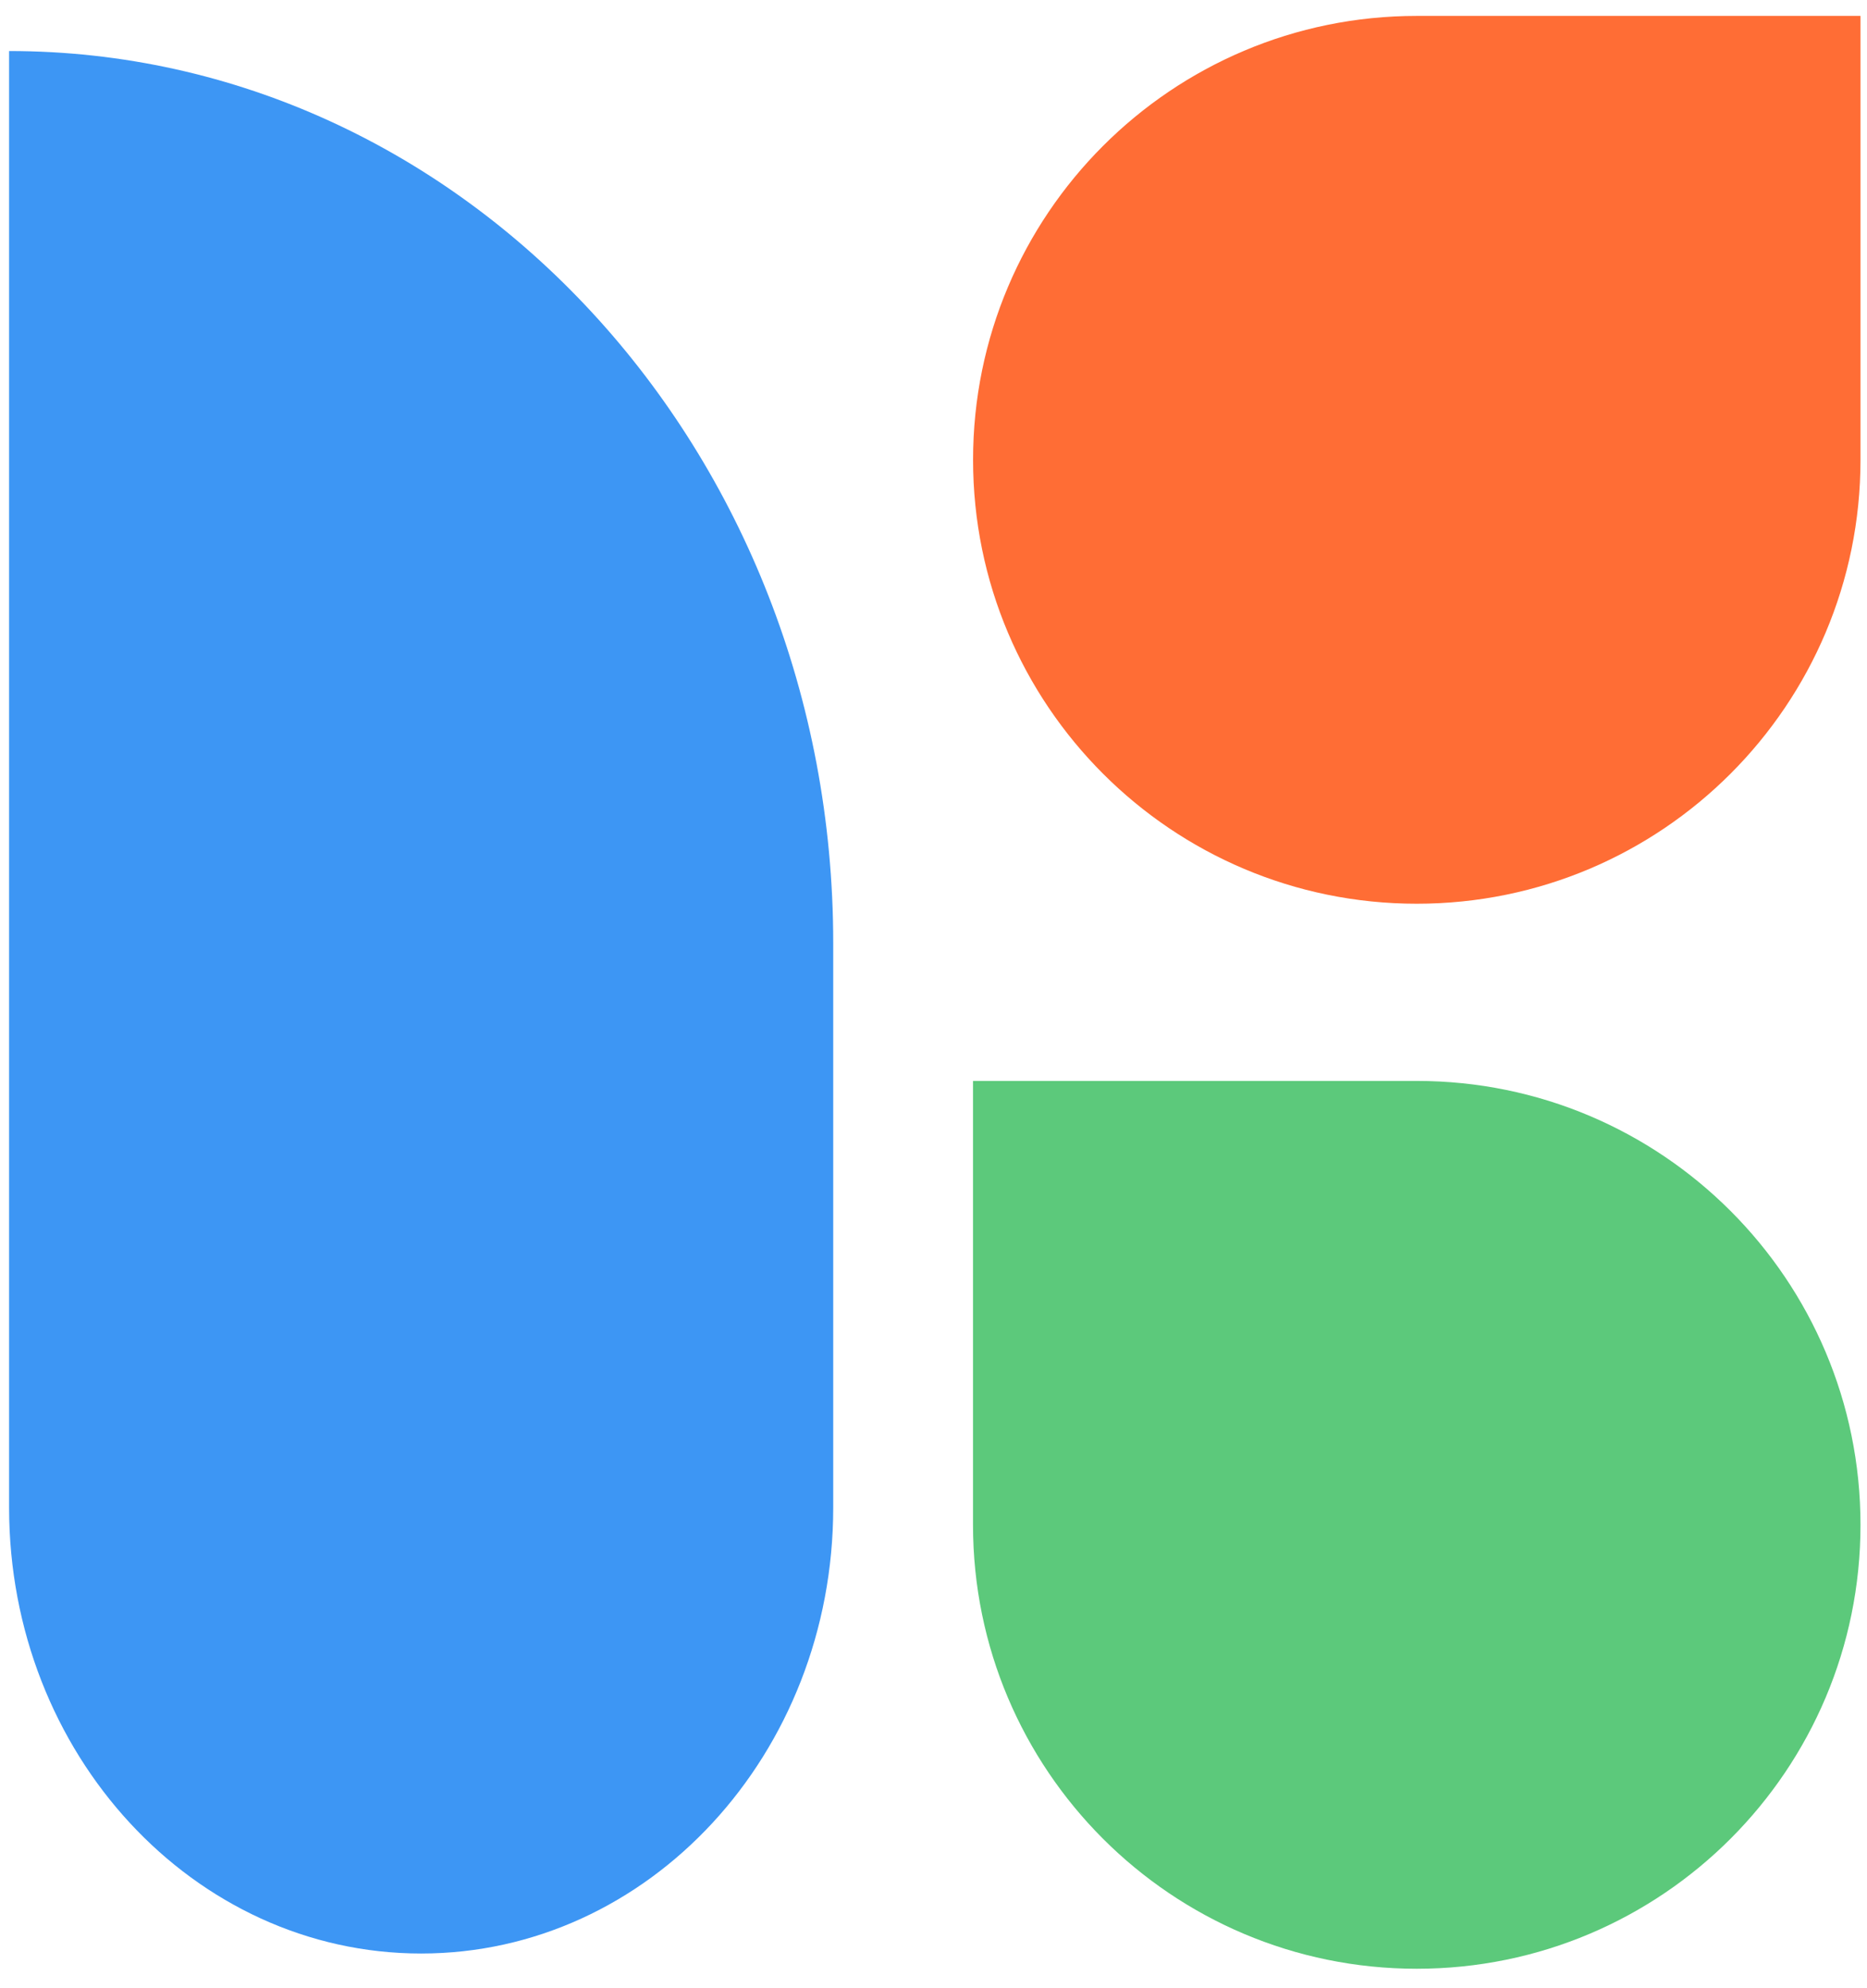 <svg width="31" height="33" viewBox="0 0 31 33" fill="none" xmlns="http://www.w3.org/2000/svg">
<path d="M16.157 7.632C16.157 3.563 19.455 0.264 23.524 0.264H30.892V7.632C30.892 11.701 27.594 15 23.524 15C19.455 15 16.157 11.701 16.157 7.632Z" fill="#FF6D35"/>
<path d="M23.524 32.677C19.455 32.677 16.156 29.378 16.156 25.309V17.941H23.524C27.594 17.941 30.892 21.24 30.892 25.309C30.892 29.378 27.594 32.677 23.524 32.677Z" fill="#5CC97B"/>
<path d="M13.835 15.652C13.835 7.475 7.709 0.847 0.151 0.847V25.021C0.151 29.11 3.215 32.424 6.993 32.424C10.772 32.424 13.835 29.11 13.835 25.021V15.652Z" fill="#3D96F4"/>
</svg>
